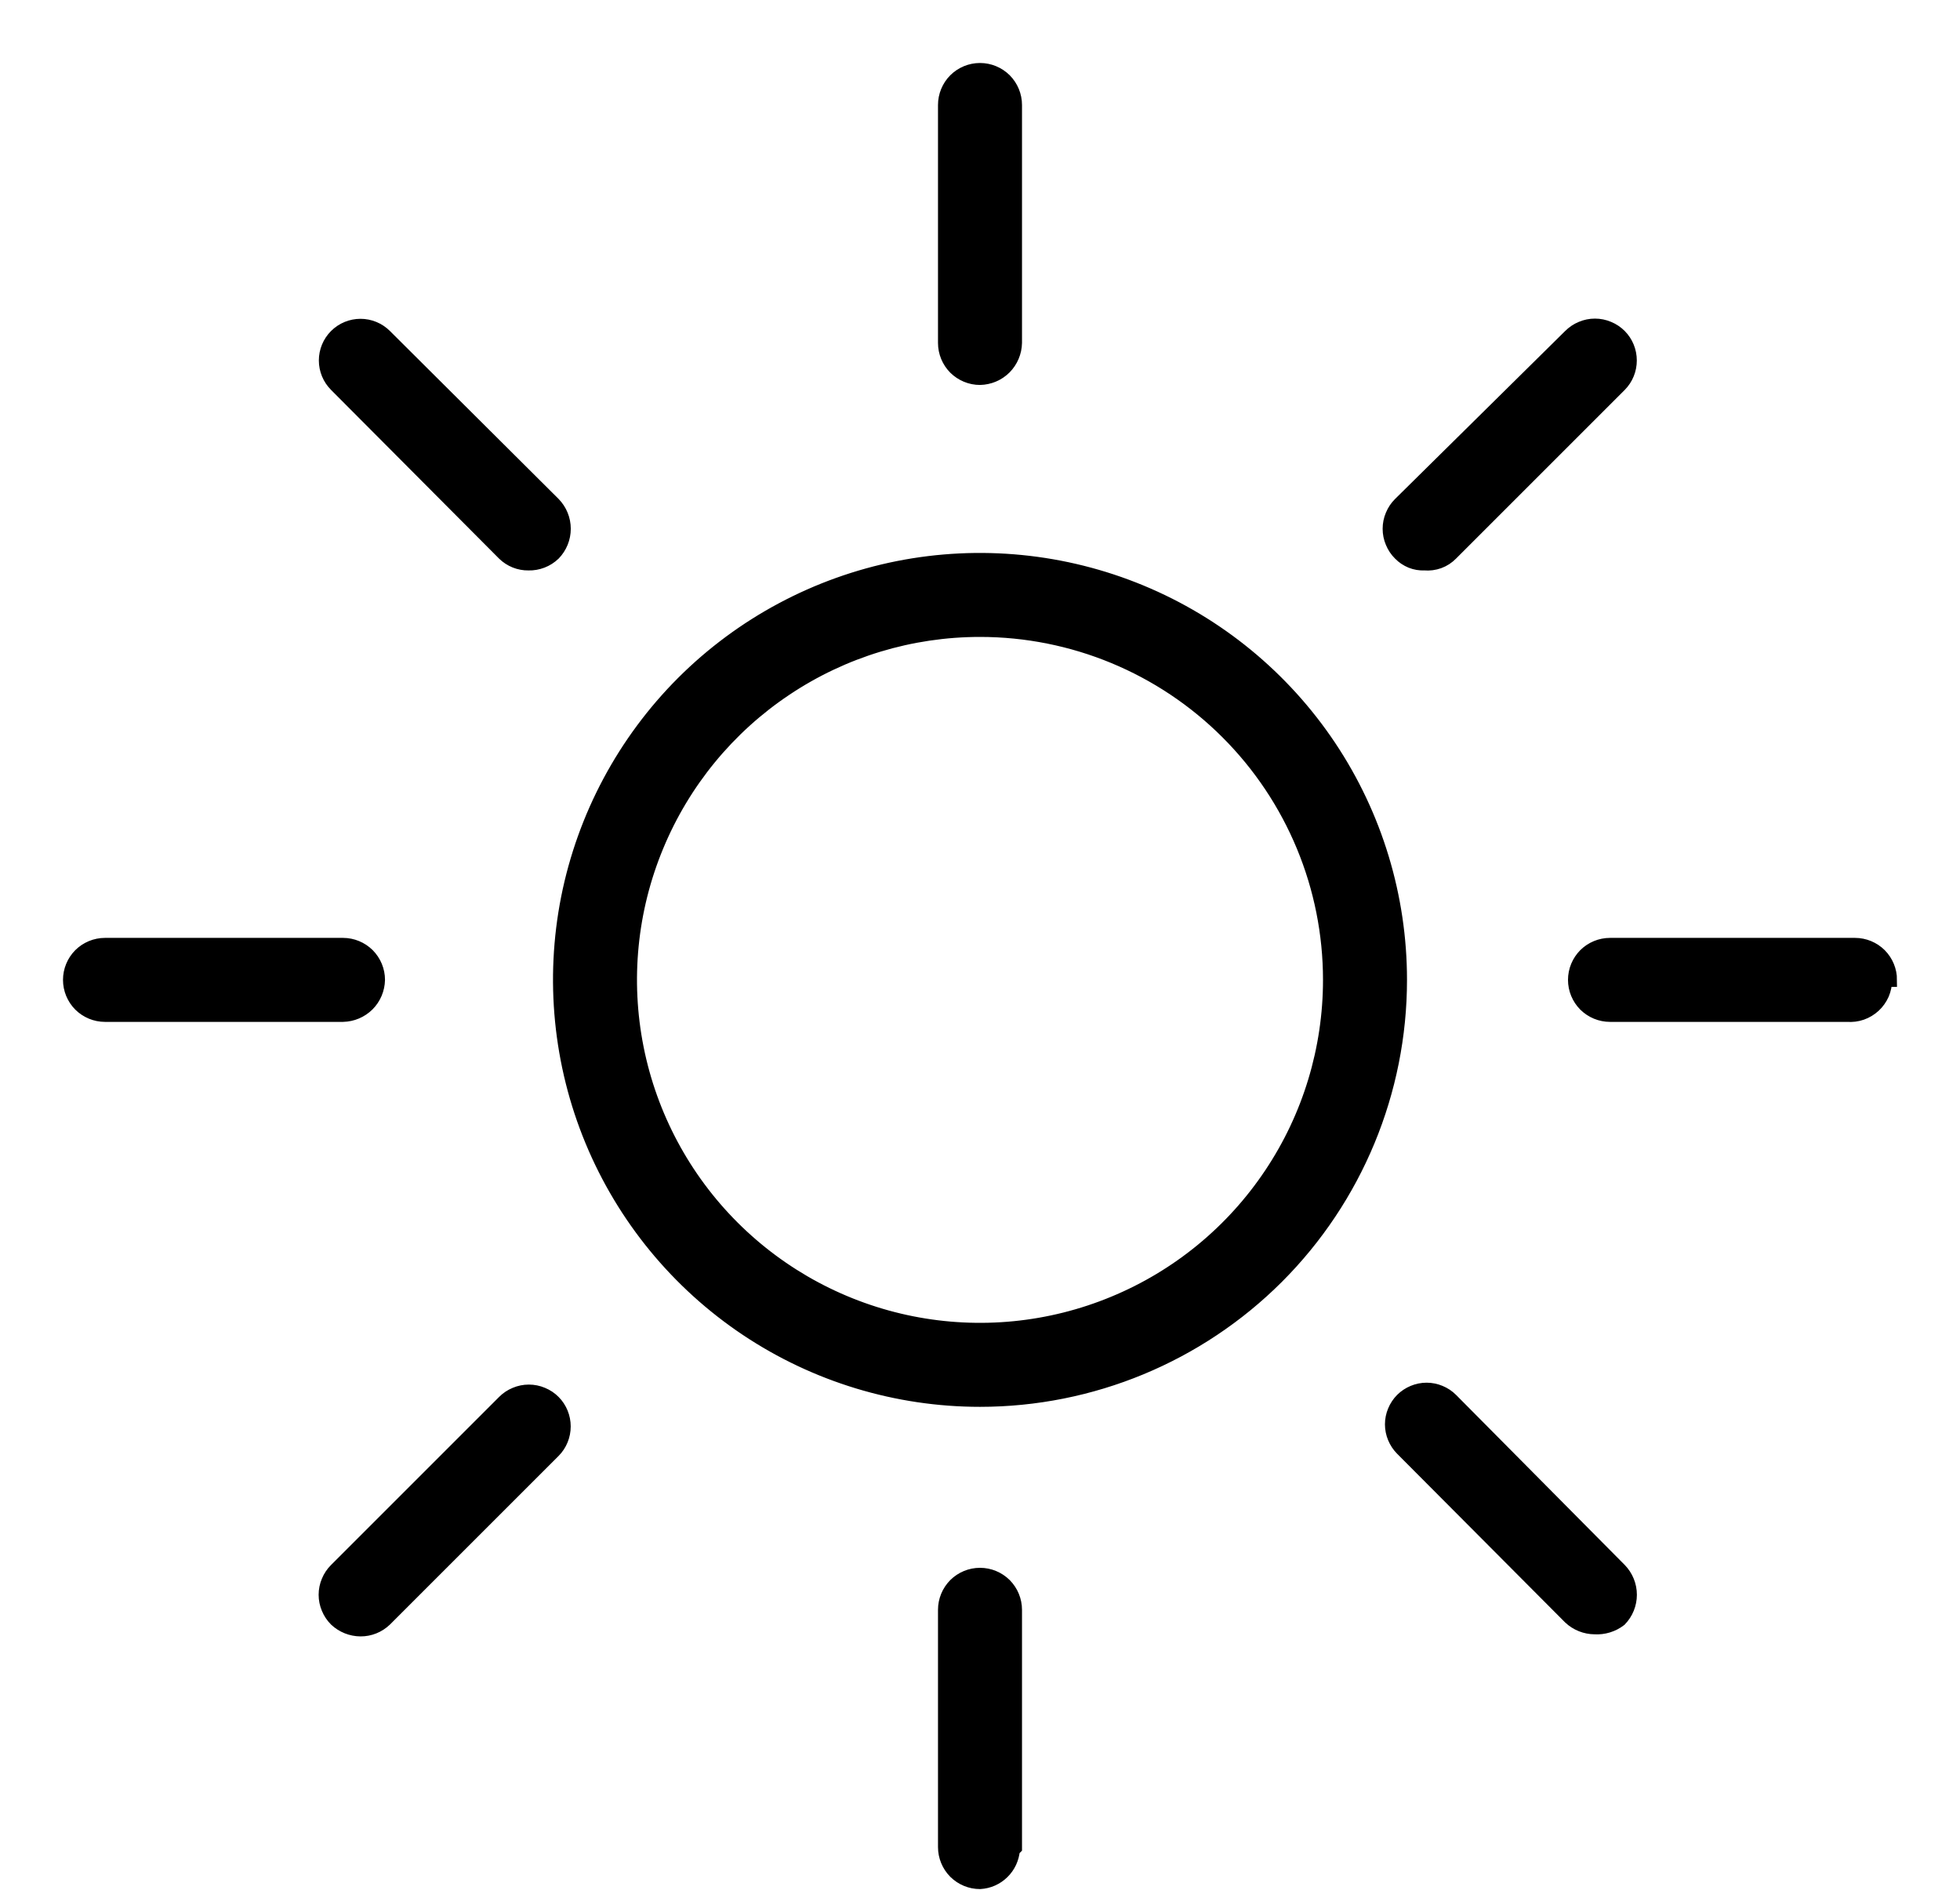 <svg width="28" height="27" viewBox="0 0 28 27" fill="none" xmlns="http://www.w3.org/2000/svg">
<path d="M14 5.4C13.867 5.4 13.74 5.347 13.646 5.254C13.553 5.16 13.5 5.033 13.5 4.9V1.5C13.5 1.367 13.553 1.24 13.646 1.146C13.74 1.053 13.867 1 14 1C14.133 1 14.26 1.053 14.354 1.146C14.447 1.24 14.5 1.367 14.5 1.5V4.9C14.497 5.032 14.444 5.157 14.351 5.251C14.258 5.344 14.132 5.397 14 5.4ZM14.5 26.4V23C14.5 22.867 14.447 22.74 14.354 22.646C14.26 22.553 14.133 22.5 14 22.5C13.867 22.5 13.74 22.553 13.646 22.646C13.553 22.74 13.5 22.867 13.5 23V26.39C13.5 26.523 13.553 26.65 13.646 26.744C13.74 26.837 13.867 26.89 14 26.89C14.121 26.883 14.235 26.833 14.321 26.748C14.408 26.664 14.46 26.55 14.47 26.43L14.5 26.4ZM20 14C20 12.813 19.648 11.653 18.989 10.667C18.329 9.68 17.392 8.911 16.296 8.457C15.2 8.003 13.993 7.884 12.829 8.115C11.666 8.347 10.597 8.918 9.757 9.757C8.918 10.597 8.347 11.666 8.115 12.829C7.884 13.993 8.003 15.2 8.457 16.296C8.911 17.392 9.68 18.329 10.667 18.989C11.653 19.648 12.813 20 14 20C15.591 20 17.117 19.368 18.243 18.243C19.368 17.117 20 15.591 20 14ZM19 14C19 14.989 18.707 15.956 18.157 16.778C17.608 17.6 16.827 18.241 15.913 18.619C15 18.998 13.995 19.097 13.024 18.904C12.055 18.711 11.164 18.235 10.464 17.535C9.765 16.836 9.289 15.945 9.096 14.976C8.903 14.005 9.002 13 9.381 12.087C9.759 11.173 10.4 10.392 11.222 9.843C12.044 9.293 13.011 9 14 9C15.326 9 16.598 9.527 17.535 10.464C18.473 11.402 19 12.674 19 14ZM27 14C27 13.867 26.947 13.74 26.854 13.646C26.76 13.553 26.633 13.5 26.5 13.5H23C22.867 13.5 22.74 13.553 22.646 13.646C22.553 13.74 22.5 13.867 22.5 14C22.5 14.133 22.553 14.26 22.646 14.354C22.74 14.447 22.867 14.5 23 14.5H26.39C26.459 14.505 26.528 14.497 26.594 14.474C26.659 14.451 26.719 14.415 26.77 14.368C26.82 14.322 26.861 14.264 26.889 14.201C26.916 14.138 26.93 14.069 26.93 14H27ZM5.4 14C5.4 13.867 5.347 13.74 5.254 13.646C5.16 13.553 5.033 13.5 4.9 13.5H1.5C1.367 13.5 1.24 13.553 1.146 13.646C1.053 13.74 1 13.867 1 14C1 14.133 1.053 14.26 1.146 14.354C1.24 14.447 1.367 14.5 1.5 14.5H4.9C5.032 14.497 5.157 14.444 5.251 14.351C5.344 14.258 5.397 14.132 5.4 14ZM20.73 7.91L23.14 5.5C23.232 5.407 23.283 5.281 23.283 5.15C23.283 5.019 23.232 4.893 23.14 4.8C23.093 4.753 23.038 4.716 22.977 4.691C22.916 4.665 22.851 4.652 22.785 4.652C22.719 4.652 22.654 4.665 22.593 4.691C22.532 4.716 22.477 4.753 22.43 4.8L20 7.2C19.953 7.246 19.916 7.302 19.891 7.363C19.865 7.424 19.852 7.489 19.852 7.555C19.852 7.621 19.865 7.686 19.891 7.747C19.916 7.808 19.953 7.864 20 7.91C20.045 7.957 20.1 7.993 20.16 8.018C20.22 8.042 20.285 8.053 20.35 8.05C20.42 8.056 20.49 8.047 20.556 8.023C20.622 7.999 20.681 7.96 20.73 7.91ZM5.5 23.14L7.91 20.73C8.002 20.637 8.053 20.511 8.053 20.38C8.053 20.249 8.002 20.123 7.91 20.03C7.864 19.983 7.808 19.946 7.747 19.921C7.686 19.895 7.621 19.882 7.555 19.882C7.489 19.882 7.424 19.895 7.363 19.921C7.302 19.946 7.246 19.983 7.2 20.03L4.8 22.43C4.753 22.477 4.716 22.532 4.691 22.593C4.665 22.654 4.652 22.719 4.652 22.785C4.652 22.851 4.665 22.916 4.691 22.977C4.716 23.038 4.753 23.093 4.8 23.14C4.895 23.229 5.02 23.279 5.15 23.28C5.28 23.281 5.406 23.23 5.5 23.14ZM23.14 23.14C23.232 23.045 23.284 22.918 23.284 22.785C23.284 22.652 23.232 22.525 23.14 22.43L20.73 20C20.684 19.954 20.63 19.918 20.569 19.893C20.509 19.868 20.445 19.855 20.38 19.855C20.315 19.855 20.251 19.868 20.191 19.893C20.131 19.918 20.076 19.954 20.03 20C19.984 20.046 19.948 20.101 19.923 20.161C19.898 20.221 19.885 20.285 19.885 20.35C19.885 20.415 19.898 20.479 19.923 20.539C19.948 20.599 19.984 20.654 20.03 20.7L22.43 23.11C22.525 23.199 22.65 23.249 22.78 23.25C22.909 23.258 23.037 23.219 23.14 23.14ZM7.91 7.91C8.002 7.815 8.054 7.688 8.054 7.555C8.054 7.422 8.002 7.295 7.91 7.2L5.5 4.8C5.407 4.707 5.281 4.655 5.15 4.655C5.019 4.655 4.893 4.707 4.8 4.8C4.707 4.893 4.655 5.019 4.655 5.15C4.655 5.281 4.707 5.407 4.8 5.5L7.2 7.91C7.246 7.955 7.301 7.991 7.361 8.015C7.421 8.039 7.485 8.051 7.55 8.05C7.616 8.052 7.682 8.04 7.744 8.016C7.806 7.992 7.862 7.956 7.91 7.91Z" fill="black" stroke="black" stroke-width="0.2"/>
</svg>
